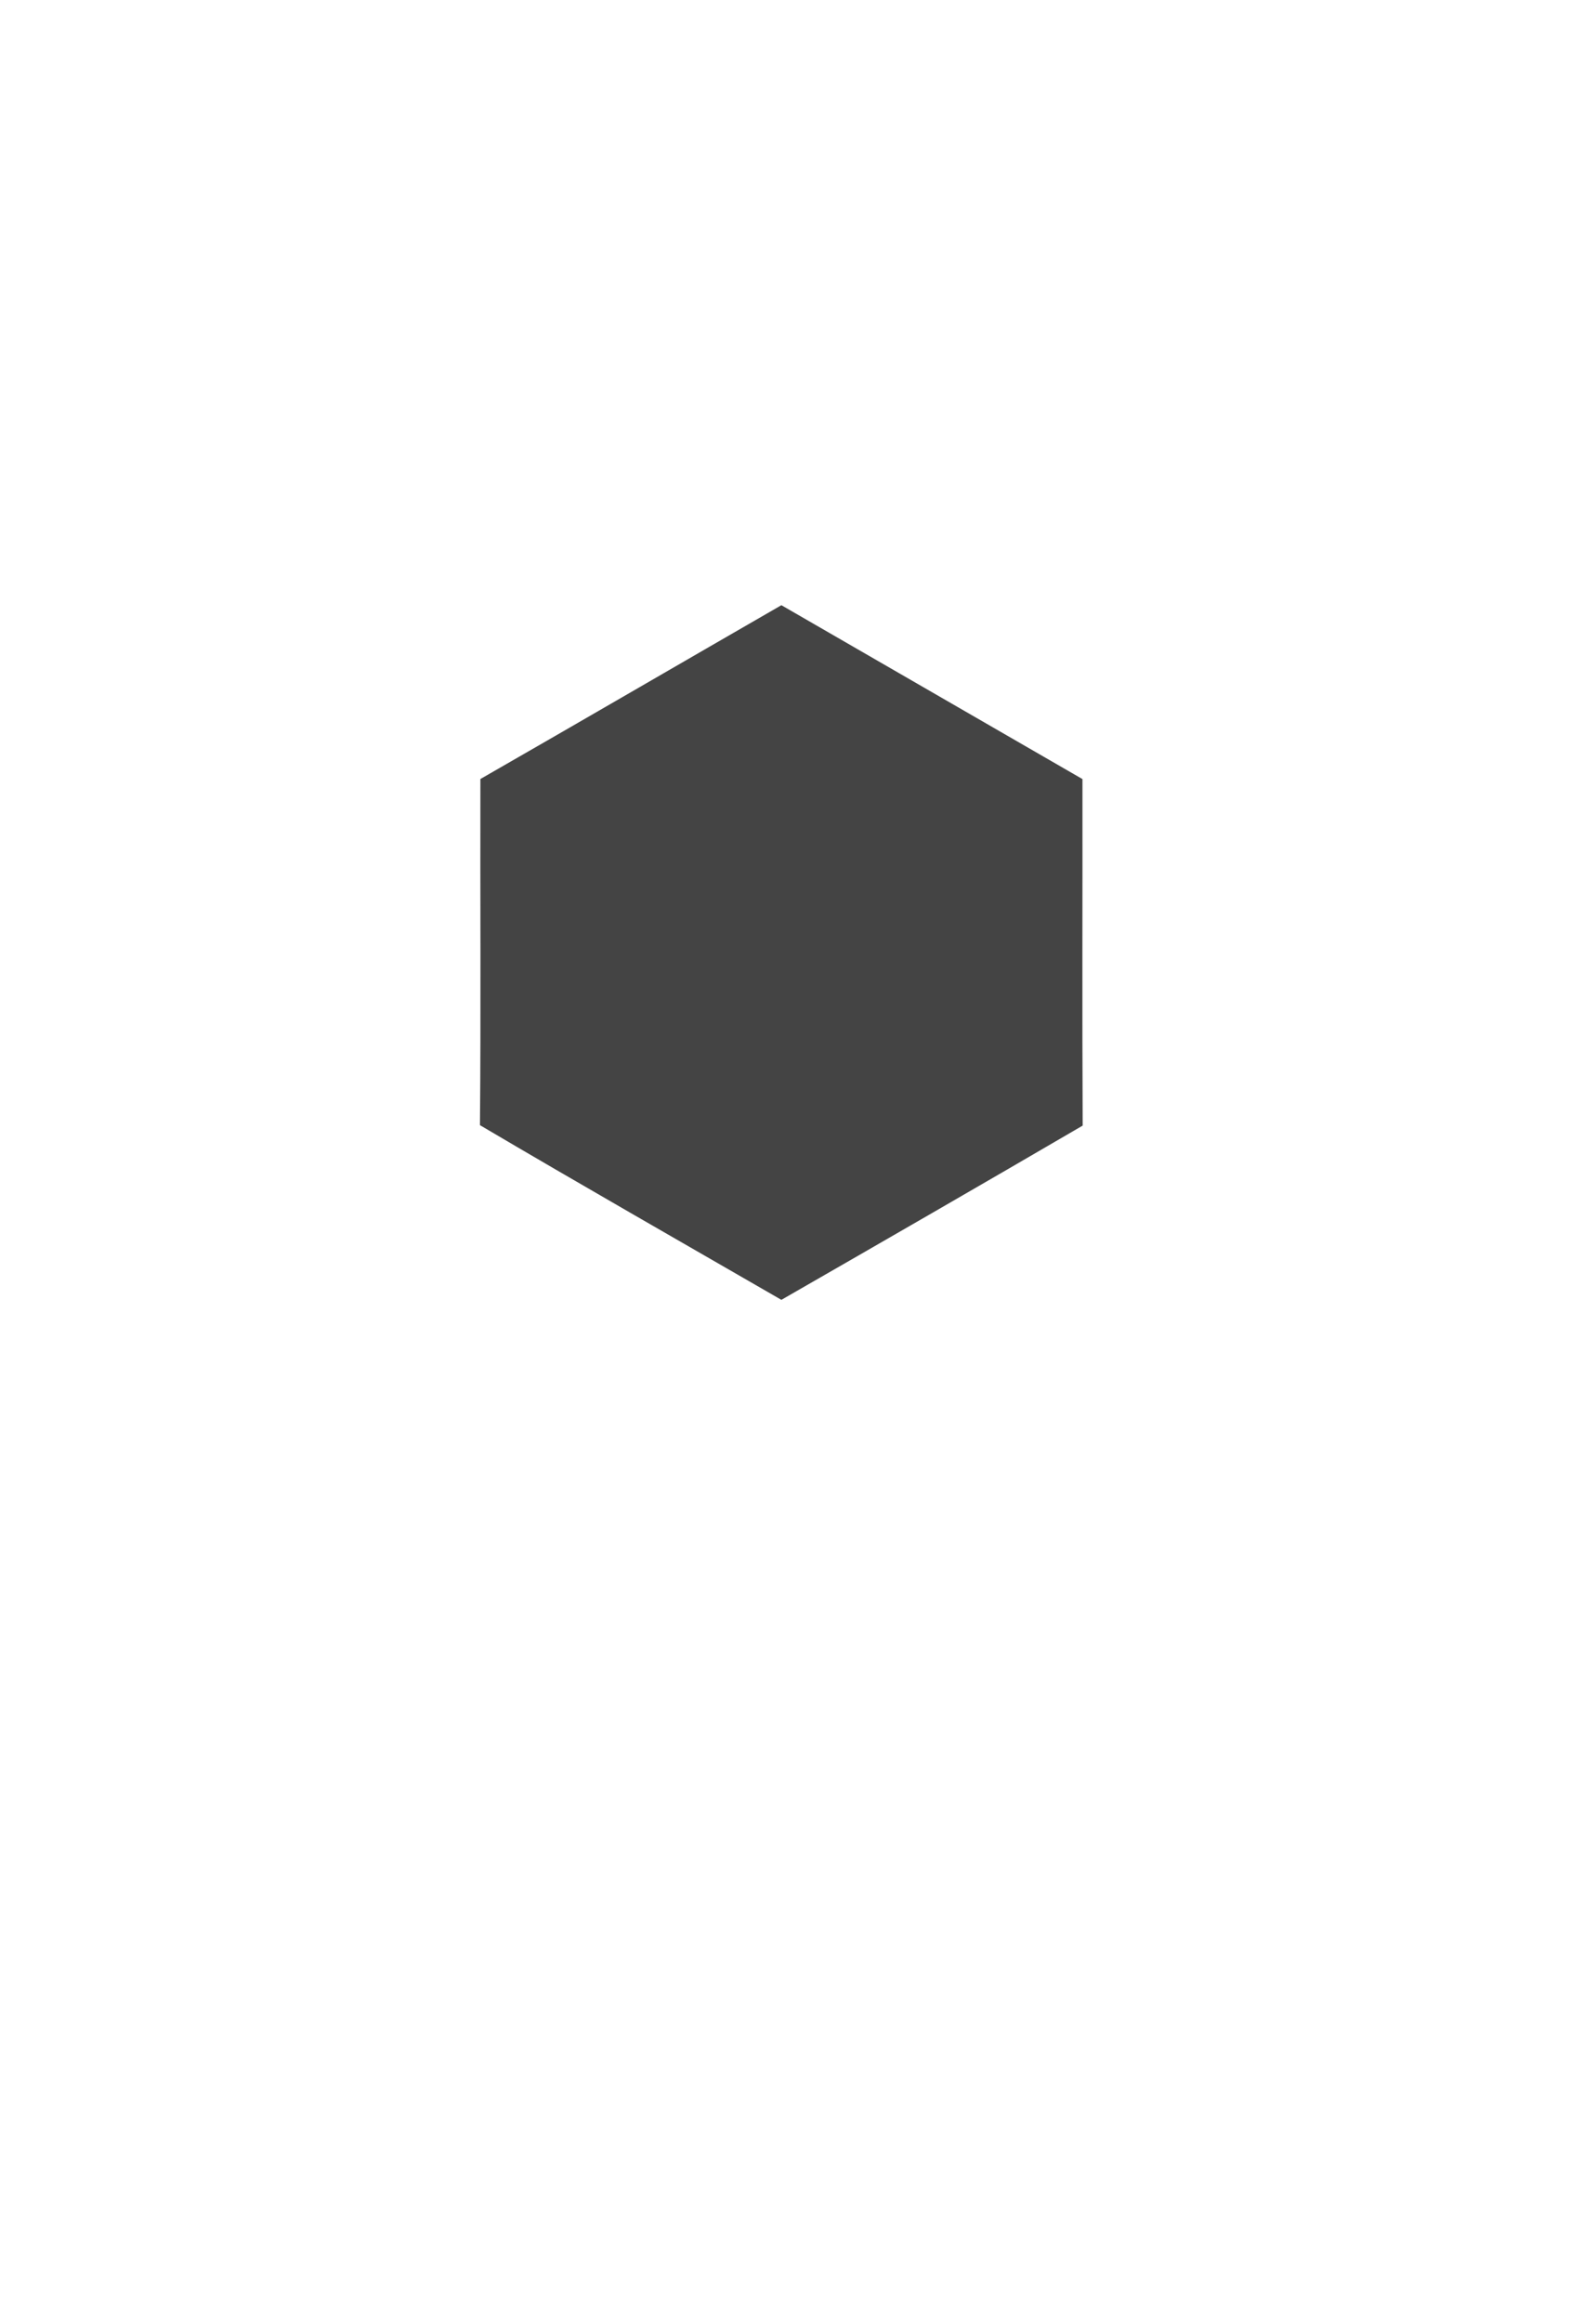 <!-- Generated by IcoMoon.io -->
<svg version="1.1" xmlns="http://www.w3.org/2000/svg" width="22" height="32" viewBox="0 0 22 32">
<title>clb-white</title>
<path fill="#444" d="M6.622 10.73c1.385-0.794 2.765-1.597 4.149-2.394 1.384 0.798 2.766 1.596 4.15 2.395 0.002 1.591-0.005 3.182 0.003 4.773-1.381 0.806-2.767 1.604-4.153 2.4-1.386-0.8-2.777-1.593-4.155-2.406 0.014-1.589 0.002-3.179 0.006-4.769z"></path>
</svg>
